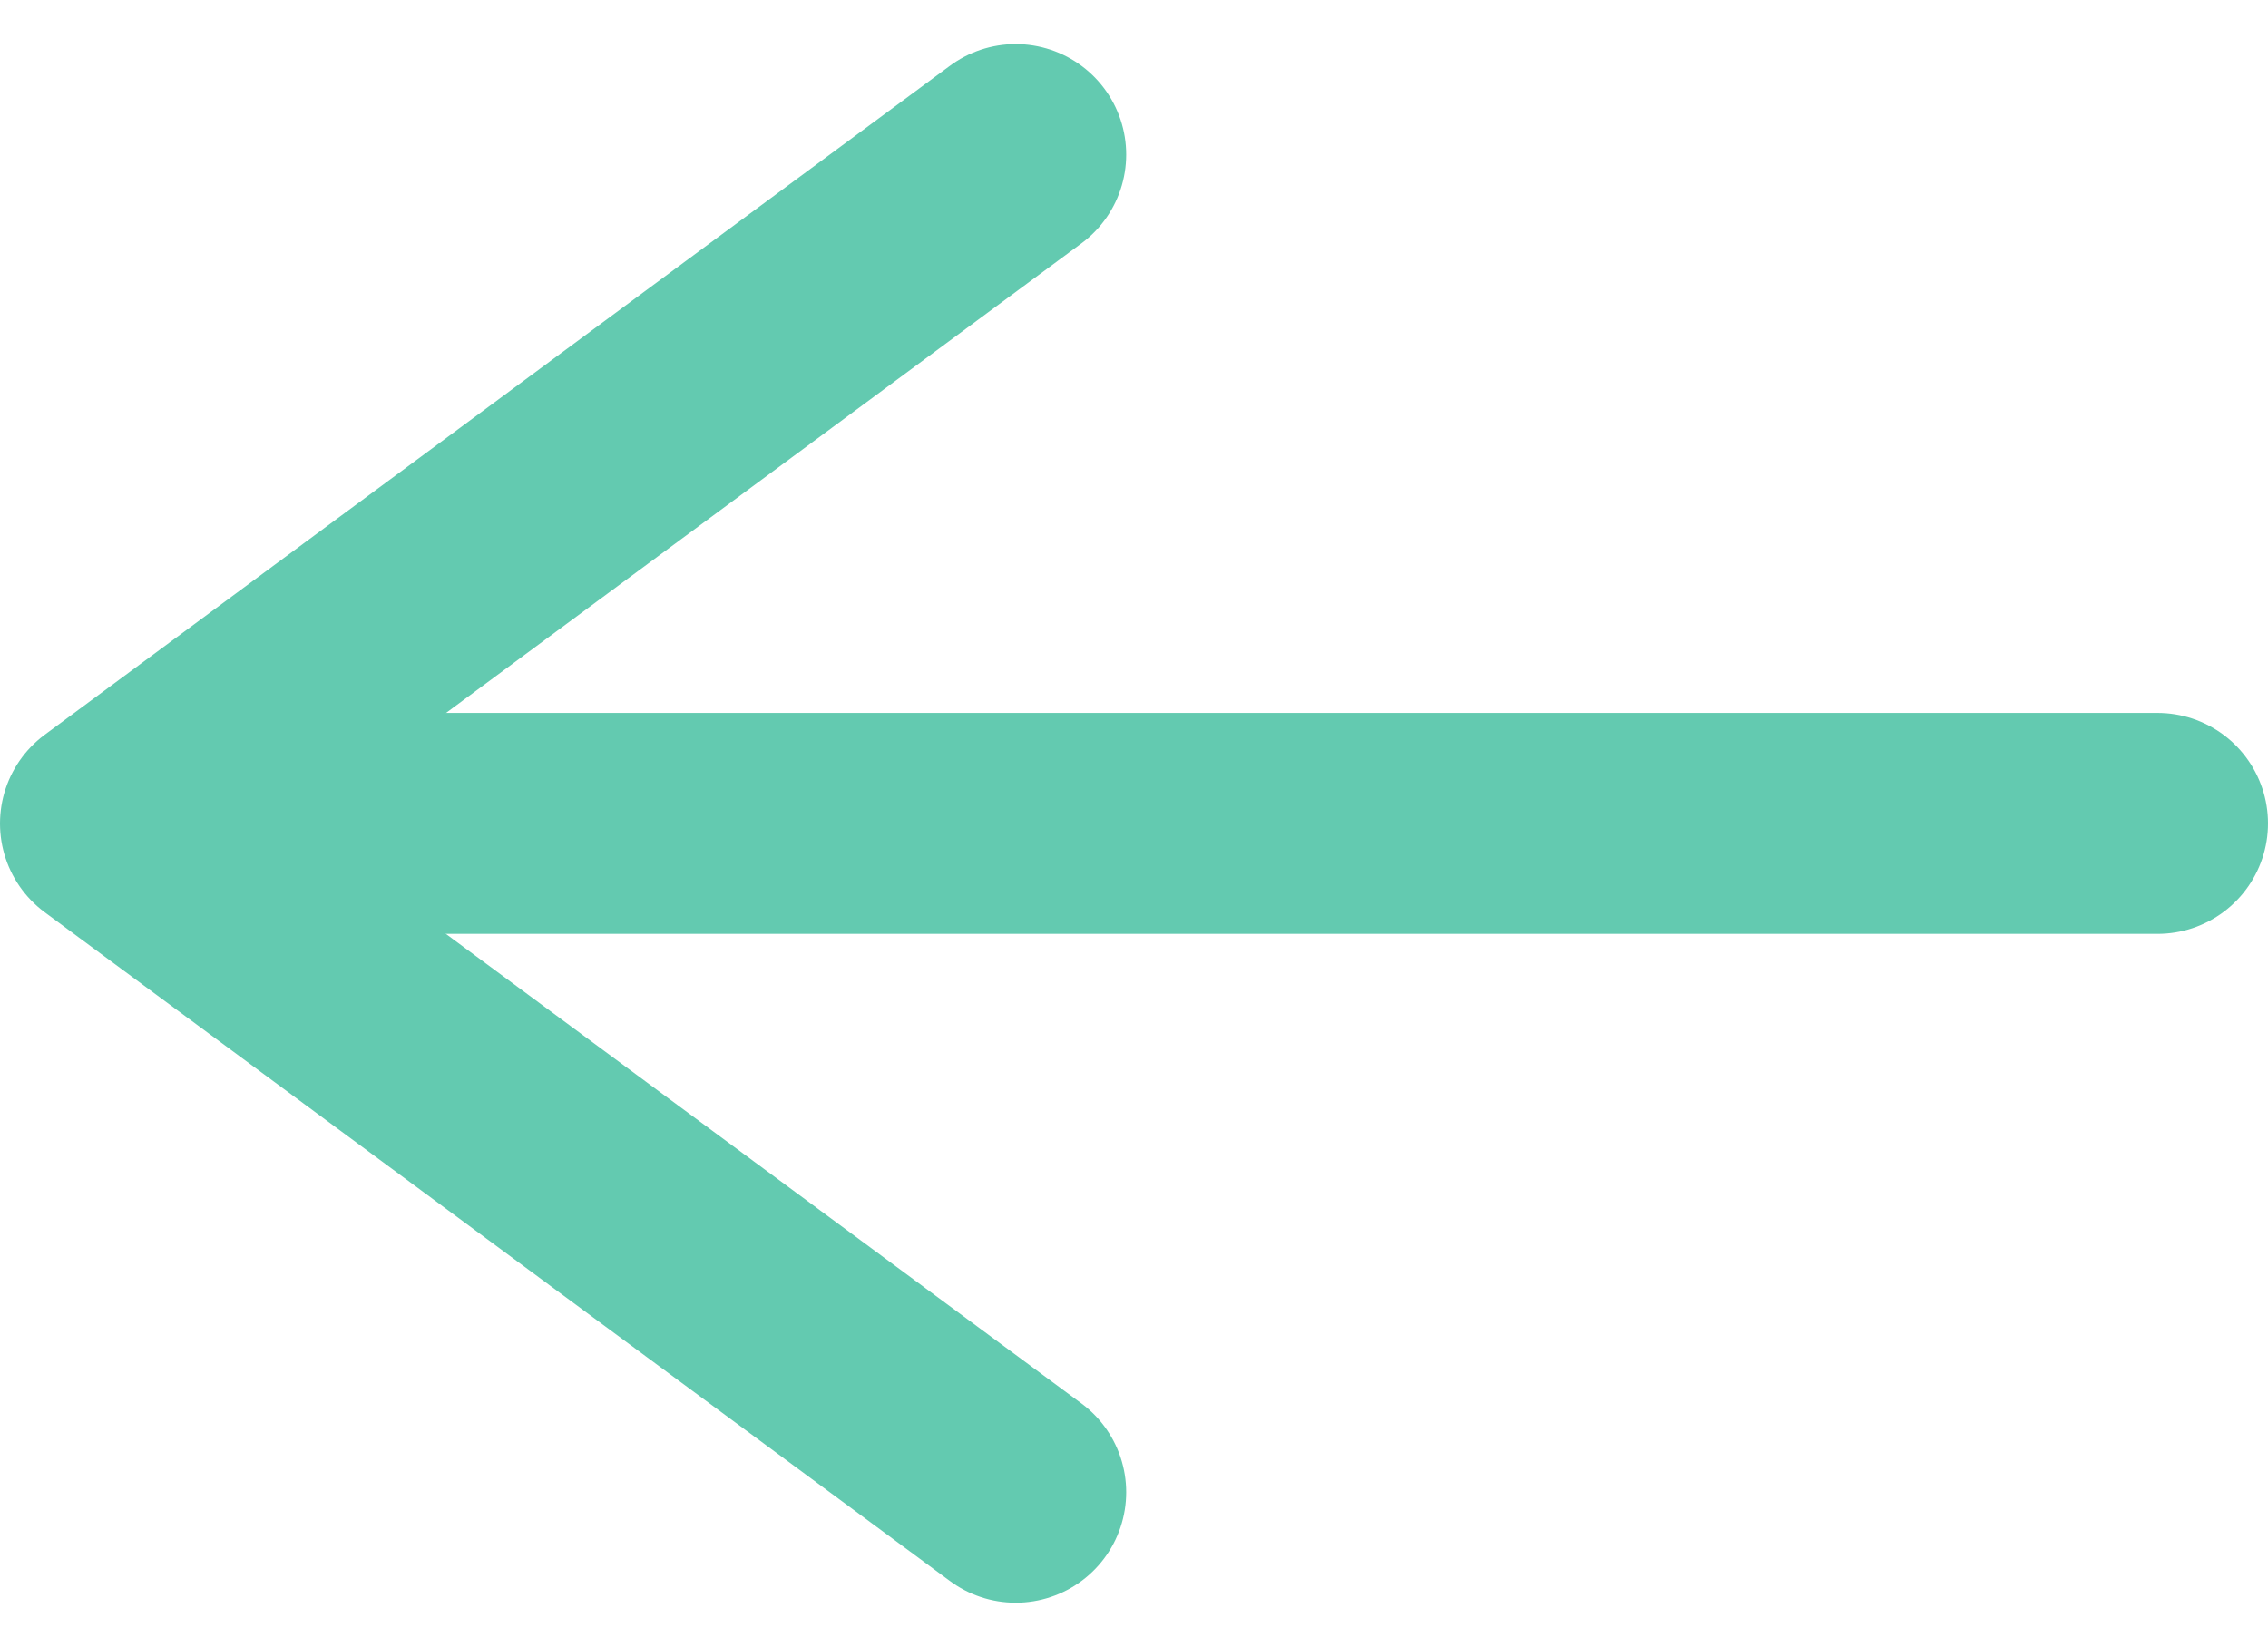 <svg xmlns="http://www.w3.org/2000/svg" width="20.523" height="14.906" viewBox="0 0 20.523 14.906">
    <g id="Groupe_62" data-name="Groupe 62" transform="translate(1 1.399)">
        <line id="Ligne_1" data-name="Ligne 1" x1="17.822" transform="translate(0.701 6.054)" fill="none" stroke="#63cab0" stroke-linecap="round" stroke-linejoin="round" stroke-width="2"/>
        <path id="Tracé_10" data-name="Tracé 10" d="M8.191,12.108,0,6.055,8.191,0" fill="none" stroke="#63cab0" stroke-linecap="round" stroke-linejoin="round" stroke-width="2"/>
    </g>
</svg>